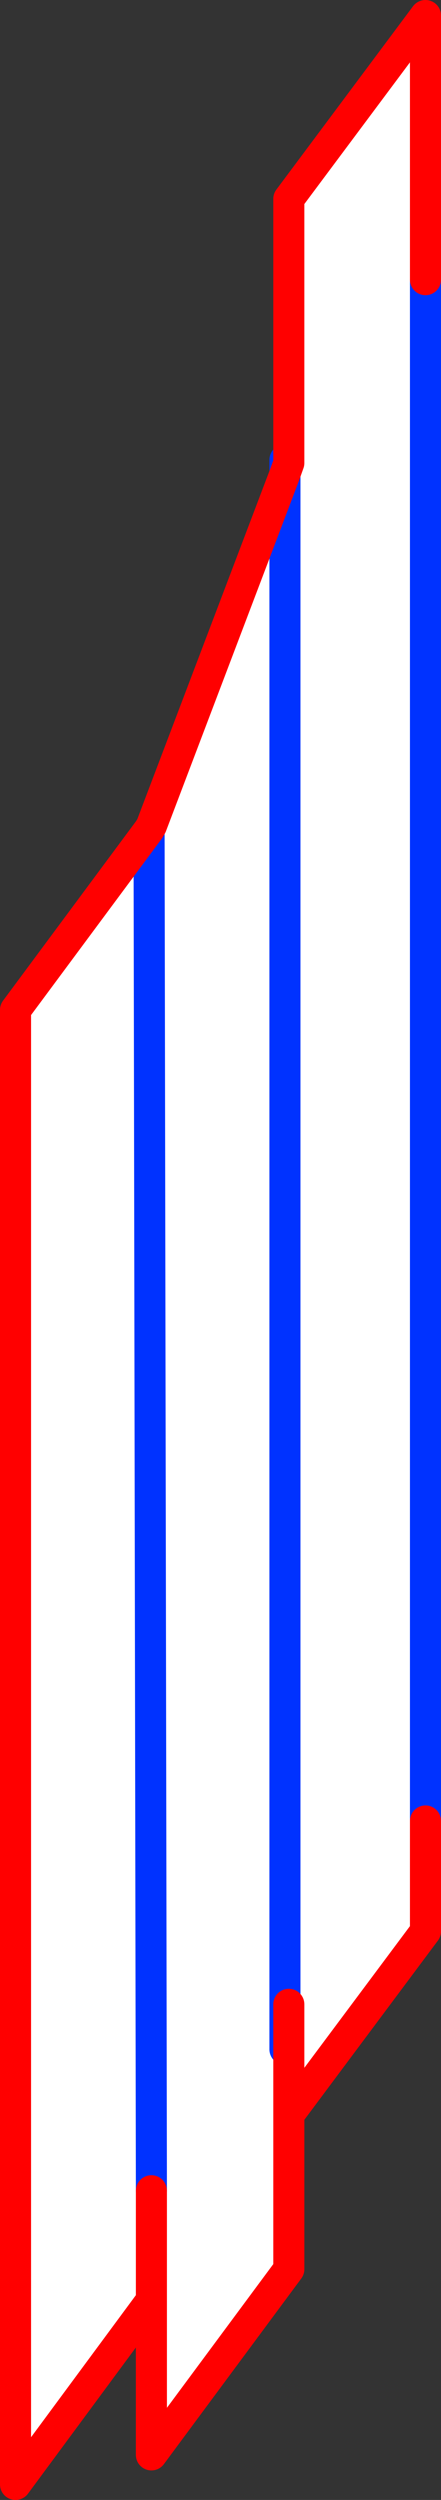 <?xml version="1.0" encoding="UTF-8" standalone="no"?>
<svg xmlns:xlink="http://www.w3.org/1999/xlink" height="160.9px" width="28.4px" xmlns="http://www.w3.org/2000/svg">
  <rect width="100%" height="100%" fill="#333333" stroke="none"/>
  <g transform="matrix(1.0, 0.0, 0.0, 1.0, -336.5, -209.85)">
    <path d="M354.85 240.35 L355.1 239.65 355.1 222.65 363.9 210.85 363.9 227.85 363.9 327.05 363.9 334.15 355.1 345.95 355.1 355.9 346.25 367.85 346.25 357.9 337.5 369.75 337.5 274.85 346.1 263.25 346.25 263.0 354.85 240.35 354.85 341.75 354.85 240.35 M346.25 357.9 L346.25 350.85 346.25 357.9 M355.1 338.85 L355.1 345.95 355.1 338.85 M346.25 350.85 L346.1 263.25 346.25 350.85" fill="#ffffff" fill-rule="evenodd" stroke="none"/>
    <path d="M363.9 227.85 L363.9 327.05 M354.85 240.35 L354.85 239.45 M346.1 263.25 L346.25 350.85 M354.85 240.35 L354.85 341.75" fill="none" stroke="#0032ff" stroke-linecap="round" stroke-linejoin="round" stroke-width="2.0"/>
    <path d="M354.85 240.35 L355.1 239.65 355.1 222.65 363.9 210.85 363.9 227.85 M363.9 327.05 L363.9 334.15 355.1 345.95 355.1 355.9 346.25 367.85 346.25 357.9 337.5 369.75 337.5 274.85 346.1 263.25 346.25 263.0 354.85 240.35 M355.1 345.95 L355.1 338.85 M346.25 350.85 L346.25 357.9" fill="none" stroke="#ff0000" stroke-linecap="round" stroke-linejoin="round" stroke-width="2.0"/>
  </g>
</svg>
